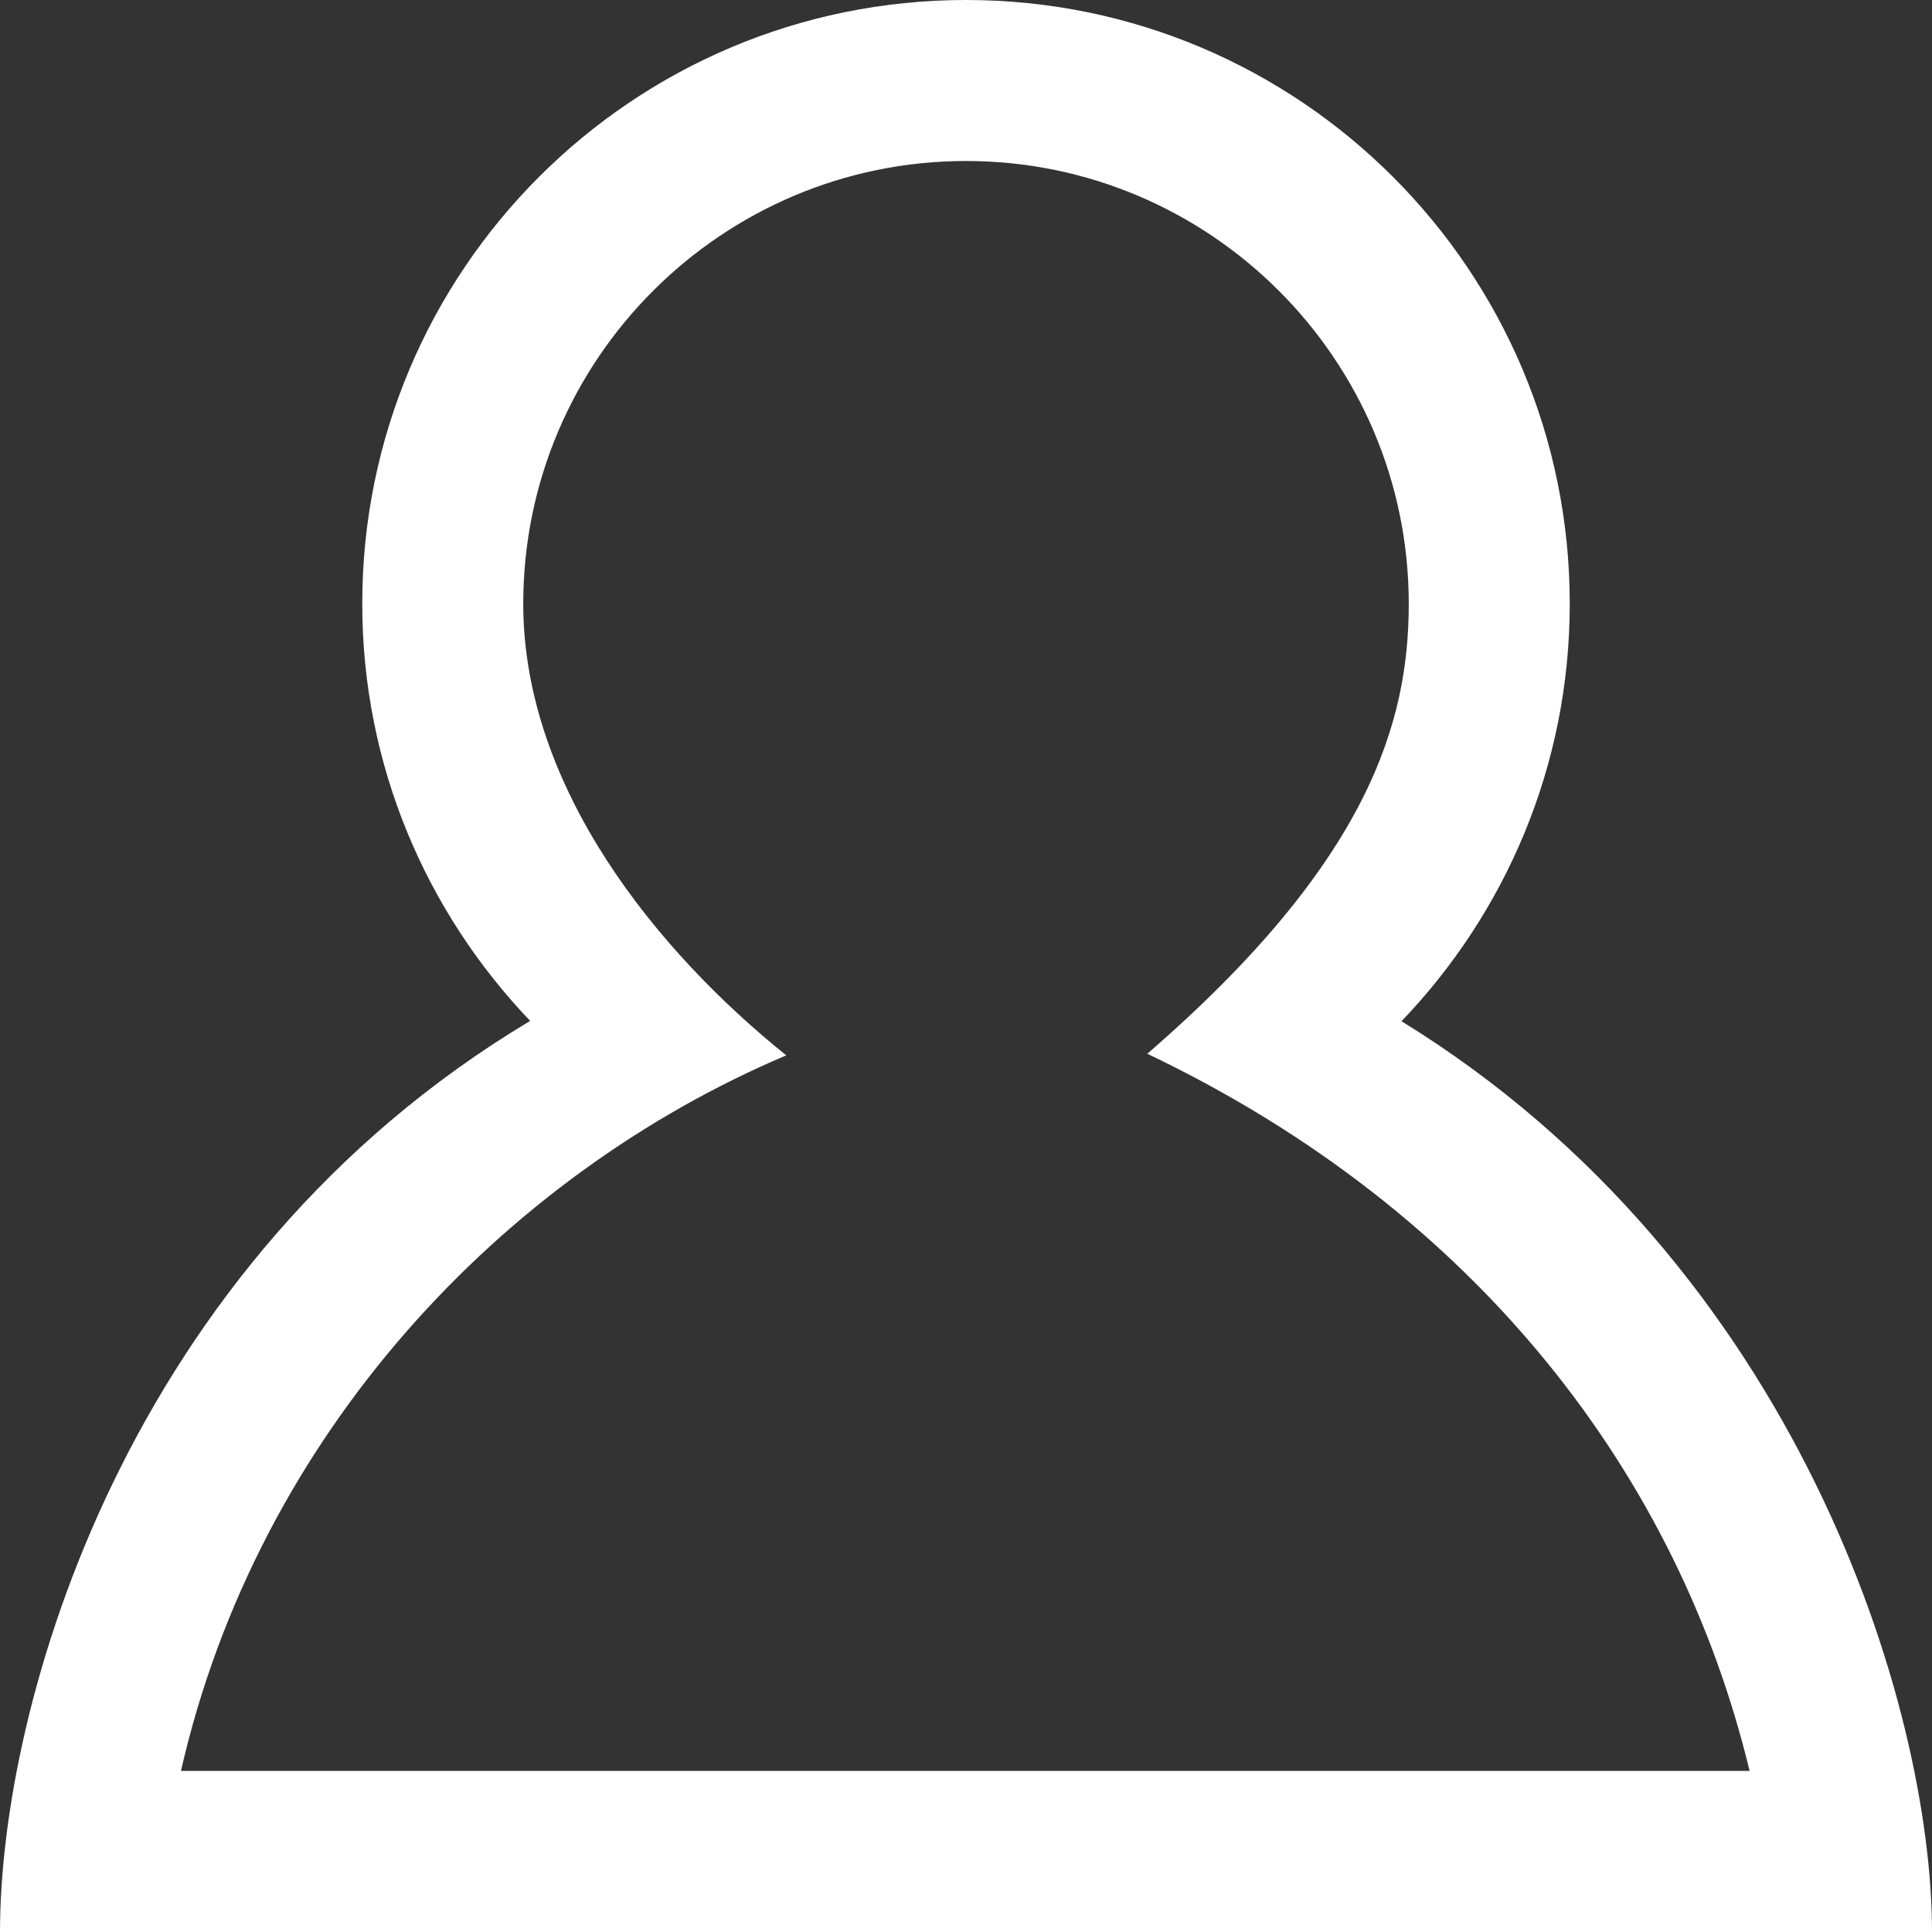 <svg width="24" height="24" viewBox="0 0 24 24" fill="none" xmlns="http://www.w3.org/2000/svg">
<rect x="0" y="0" width="24" height="24" fill="#333333" stroke="none"/>
<path d="M12 2C15.032 2 17.5 4.467 17.5 7.5C17.5 8.958 17.017 10.696 14.252 13.09C18.363 15.051 20.854 18.343 21.734 21.999H2.248C3.203 17.811 6.253 14.6 9.767 13.11C8.166 11.823 6.5 9.787 6.5 7.5C6.5 4.467 8.968 2 12 2ZM12 0C7.858 0 4.5 3.357 4.5 7.5C4.5 9.512 5.297 11.334 6.586 12.682C1.556 15.691 0 21.183 0 24H24C24 21.209 22.343 15.72 17.41 12.686C18.702 11.338 19.5 9.514 19.5 7.5C19.5 3.357 16.142 0 12 0Z" fill="white"/>
</svg>
